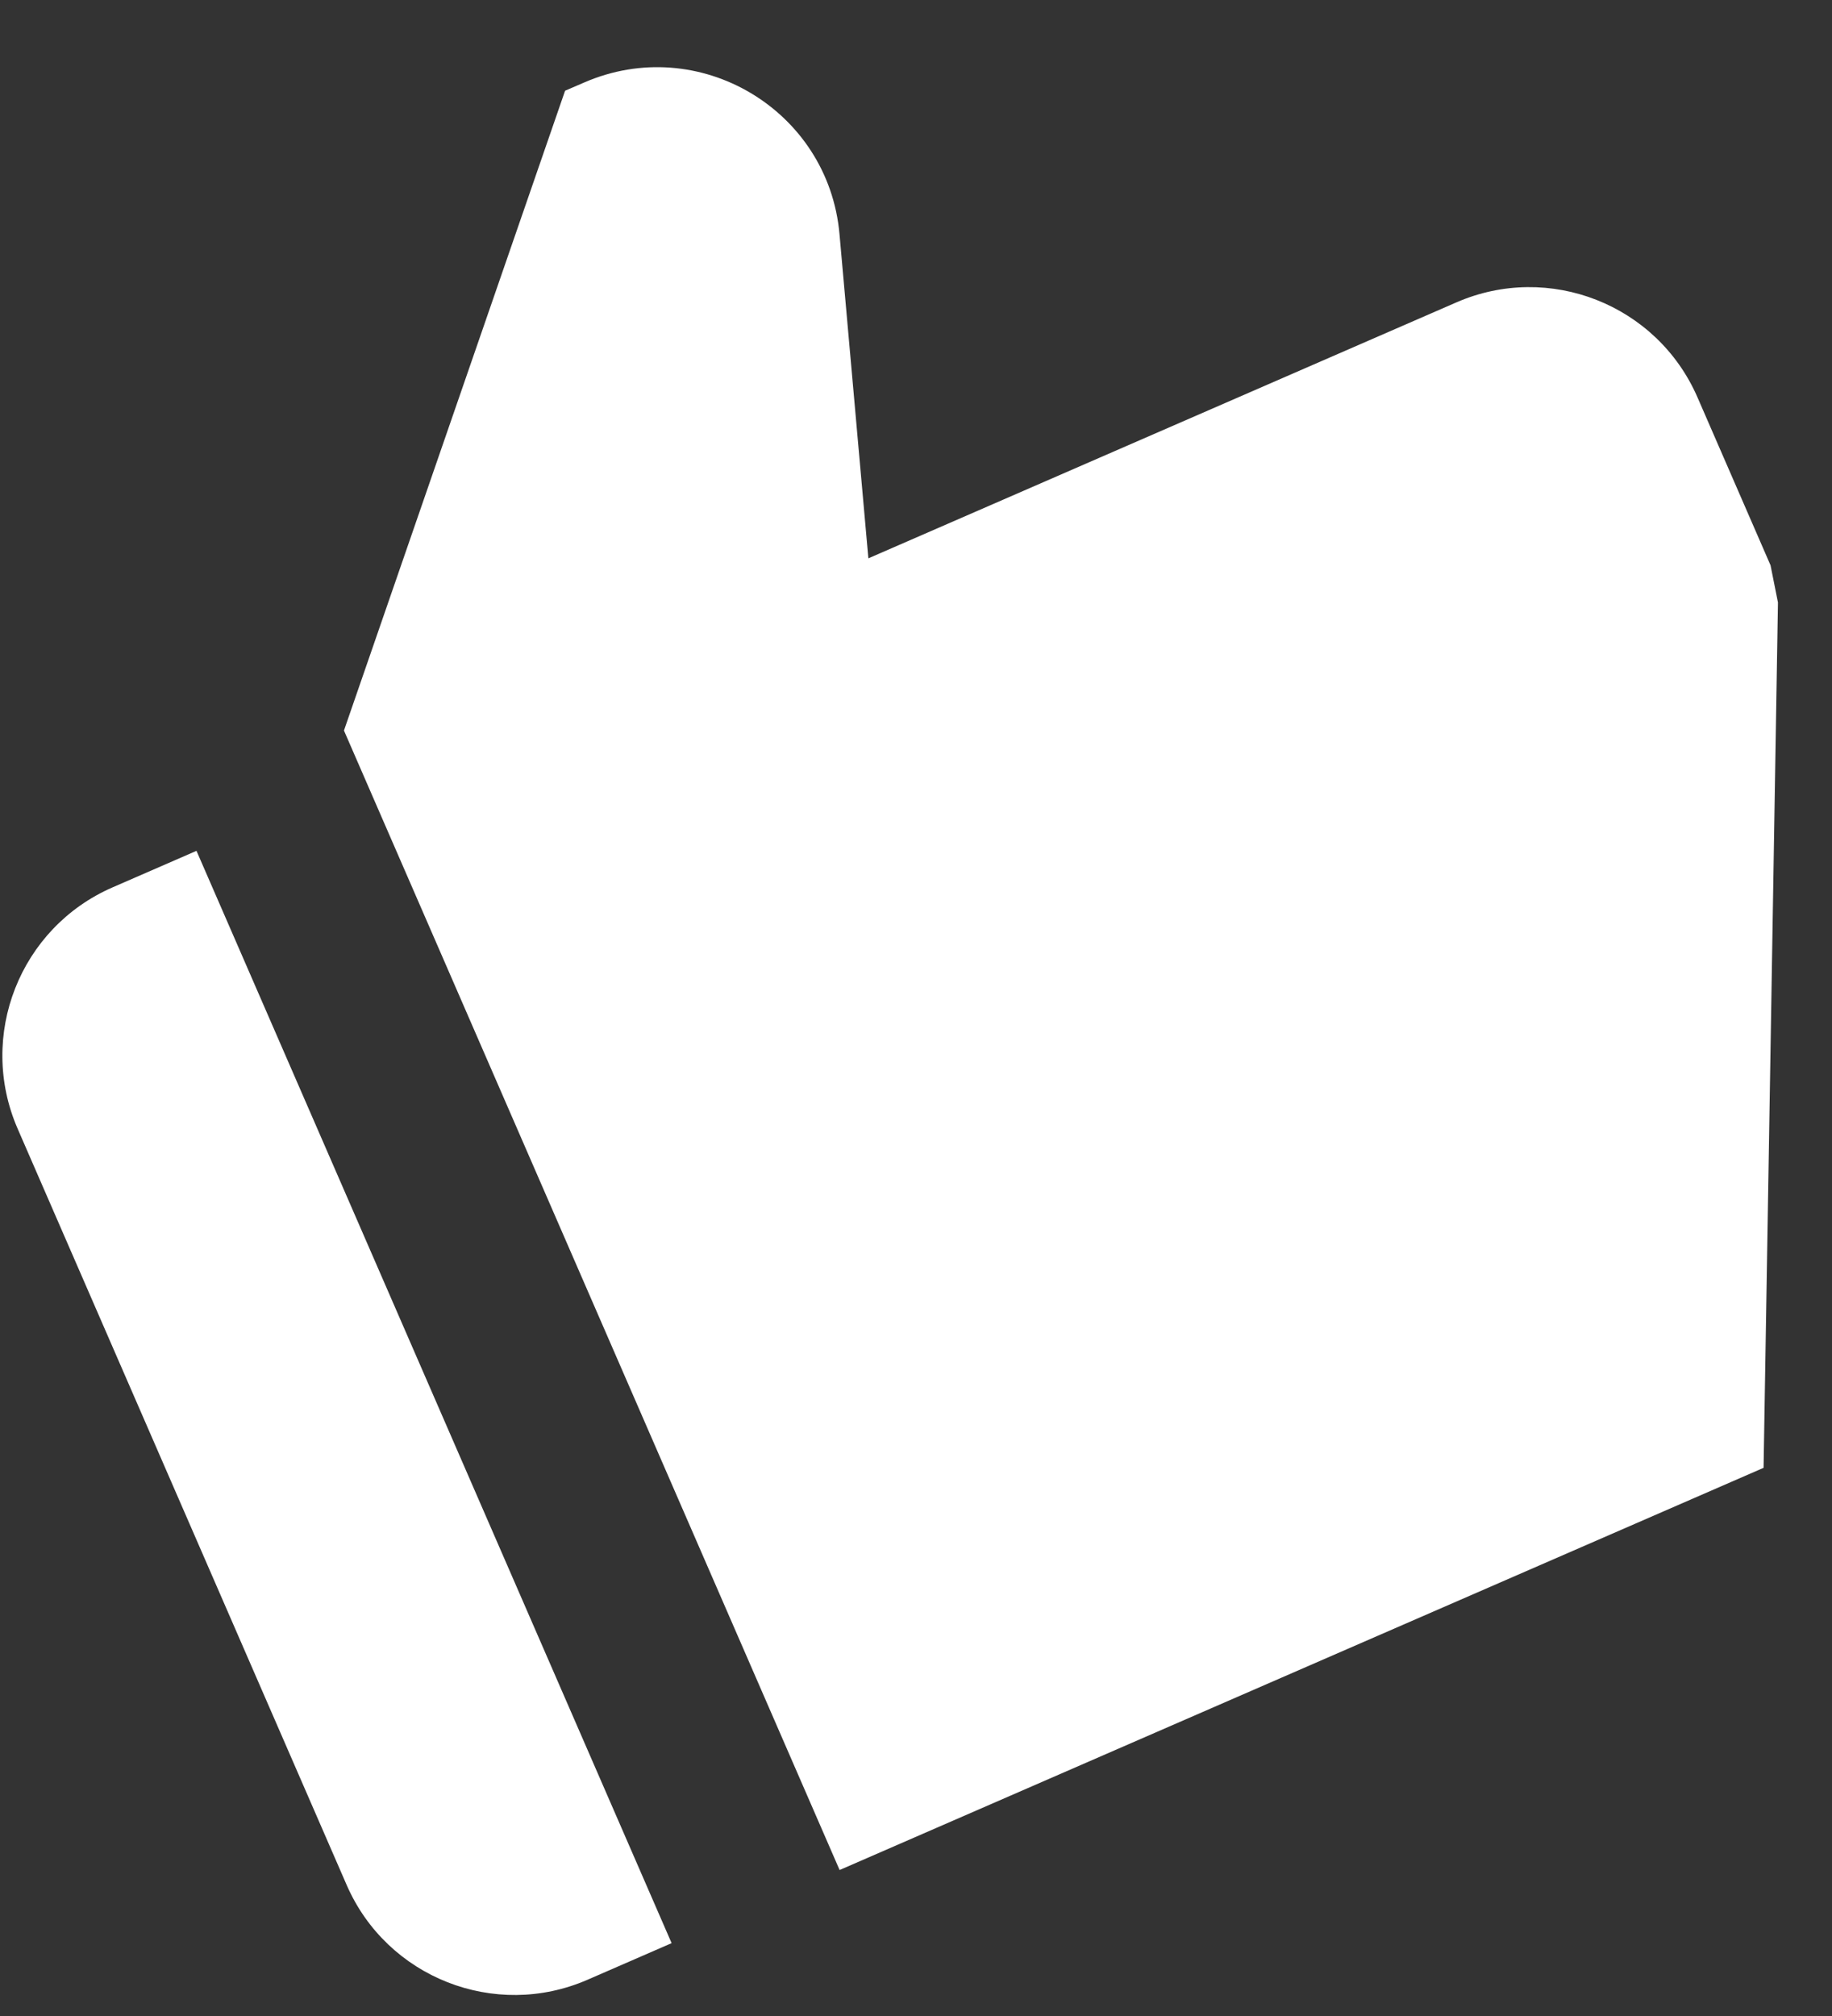 <svg width="20" height="22" viewBox="0 0 20 22" fill="none" xmlns="http://www.w3.org/2000/svg">
<rect x="0" y="0" width="20" height="22" fill="#333333" stroke="none"/>
<path d="M6.415 21.604L7.332 21.205L2.145 9.285L1.228 9.684C0.216 10.125 -0.248 11.304 0.192 12.316L3.784 20.569C4.224 21.581 5.403 22.045 6.415 21.604ZM15.899 3.3L9.48 6.093L9.165 2.557C9.045 1.197 7.627 0.356 6.376 0.901L6.169 0.99L3.755 7.972L9.166 20.407L19.253 16.018L19.41 6.575C19.387 6.461 19.352 6.283 19.329 6.169L18.531 4.335C18.09 3.323 16.911 2.859 15.899 3.3Z" fill="white"/>
</svg>
